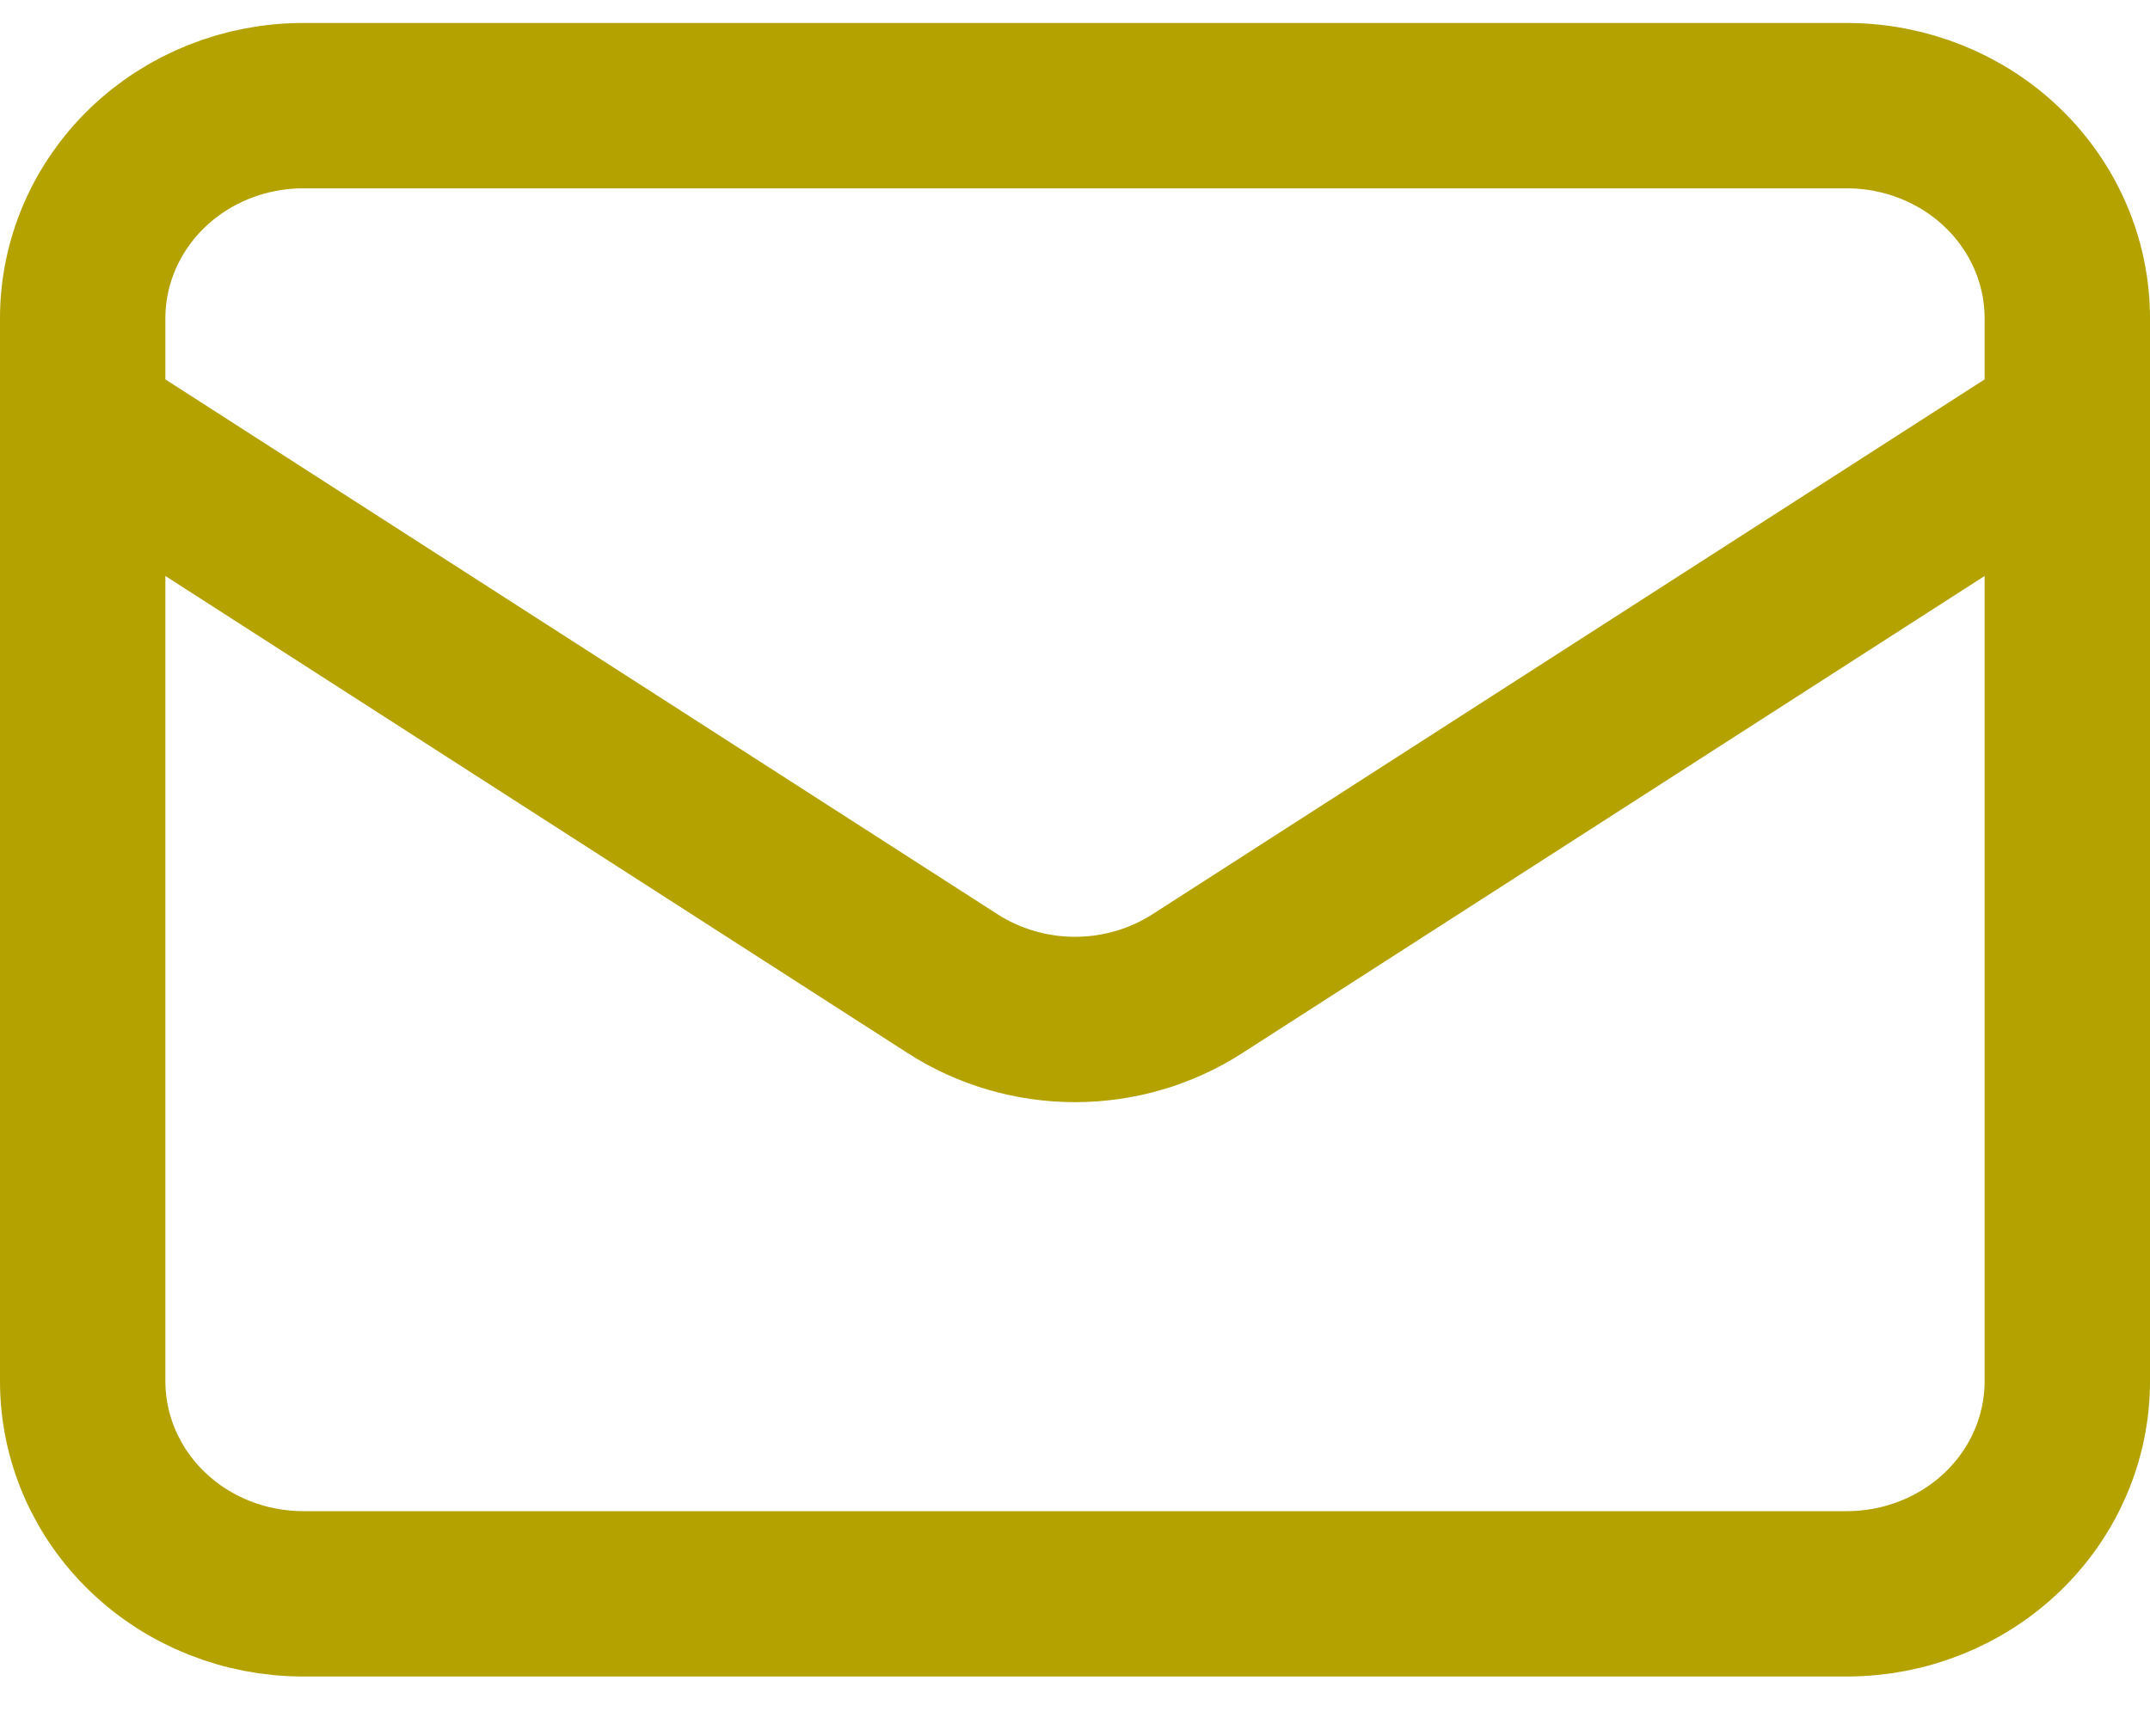 <svg xmlns="http://www.w3.org/2000/svg" width="26" height="21" viewBox="0 0 26 21" fill="none"><path d="M1 5.135L11.52 11.898C11.958 12.18 12.473 12.331 13 12.331C13.527 12.331 14.042 12.18 14.48 11.898L25 5.135M3.667 19.278H22.333C23.041 19.278 23.719 19.007 24.219 18.525C24.719 18.043 25 17.389 25 16.707V3.85C25 3.168 24.719 2.514 24.219 2.031C23.719 1.549 23.041 1.278 22.333 1.278H3.667C2.959 1.278 2.281 1.549 1.781 2.031C1.281 2.514 1 3.168 1 3.85V16.707C1 17.389 1.281 18.043 1.781 18.525C2.281 19.007 2.959 19.278 3.667 19.278Z" stroke="#B3A200" stroke-width="2" stroke-linecap="round" stroke-linejoin="round"></path></svg>